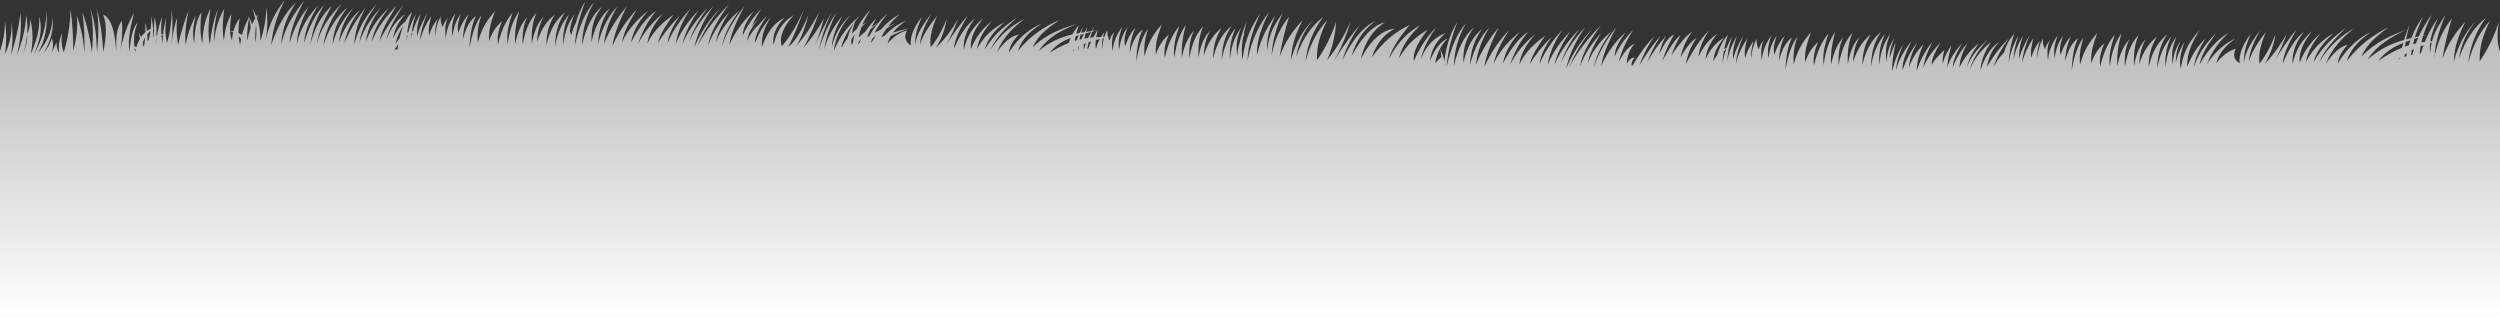 <?xml version="1.0" encoding="UTF-8"?> <!-- Generator: Adobe Illustrator 25.4.1, SVG Export Plug-In . SVG Version: 6.00 Build 0) --> <svg xmlns="http://www.w3.org/2000/svg" xmlns:xlink="http://www.w3.org/1999/xlink" x="0px" y="0px" viewBox="0 0 5536.499 702.57" xml:space="preserve"><rect x="0" y="0" width="5536.499" height="702.57" fill="#333333" stroke="none"/> <g id="Layer_1"> <linearGradient id="SVGID_1_" gradientUnits="userSpaceOnUse" x1="2768.249" y1="702.57" x2="2768.249" y2="0"> <stop offset="0" style="stop-color:#FFFFFF"></stop> <stop offset="1" style="stop-color:#B2B2B2"></stop> </linearGradient> <path fill="url(#SVGID_1_)" d="M5533.843,48.8c-9.49,29.83-23.28,58.89-42.32,86.97 c-1.35-33.57,9.01-62.46,22.98-89.94c-20.5,22.21-37.49,51.79-48.38,94.07 c4.44-40.87,19.06-73.19,39.51-100.67 c-23.38,18.09-44.19,45.31-60.07,90.06 c5.52-35.35,19.85-61.45,38.3-83.21 c-22.79,22.53-39.51,52.44-49.6,90.48 c0.62-31.78,11.15-60.88,25.83-88.81 c-20.19,22.02-38.78,47.06-51.23,83.23 c5.07-32.49,12.64-61.66,20.98-89.88c-15.49,19.95-28.89,43.5-36.61,77.01 c-0.45-0.03-0.9-0.09-1.35-0.12c0.9-9.05,2.39-17.88,4.33-26.6 c1.64-0.4,3.27-0.82,4.91-1.22c-1.58,0.09-3.13,0.2-4.68,0.31 c4.53-19.83,11.43-38.77,19.26-57.39 c-11.66,17.69-23.63,35.09-29.76,58.13c-1.24,0.11-2.51,0.23-3.75,0.34 c2.73-18.25,9.88-34.81,17.01-51.4c-10.56,14.95-20.67,31.25-29.26,52.73 c-2.54,0.34-5.12,0.71-7.72,1.11c1.07-4.76,2.34-9.4,3.75-14.02 c2.56-0.84,5.12-1.72,7.69-2.6c-2.48,0.51-4.9,0.99-7.35,1.47 c5.01-16.02,11.82-31.19,18.75-46.33 c-10.39,14.32-20.16,29.86-28.47,48.31c-2.84,0.57-5.66,1.17-8.5,1.79 c5.01-16.36,11.43-31.87,18.44-46.98 c-9.83,14.54-19.23,29.88-26.61,48.82 c-3.8,0.87-7.61,1.81-11.41,2.83c2-10.98,4.76-22.05,7.78-33.17 c-4.62,11.49-8.79,22.95-12.2,34.38c-26.95,7.65-53.87,19.5-80.8,43.45 c21.77-33.74,53.29-49.87,84.72-66.06 c-33.21,13.39-66.44,26.15-98.24,59.18 C5243.353,94.22,5266.923,78,5289.373,60.15 c-31.74,16.44-62.979,37.21-92.18,75.28 c9.69-30.99,31.2-48.03,53.09-64.61 c-26.53,13.61-51.57,33.82-73.11,69.73 c1.71-16.02,11.09-29.15,21.88-41.69 c-17.43,4.64-33.46,19.87-48.41,42.91 c13.18-34.11,36.08-57.91,61.93-78.62 c-26.62,15.45-52.78,35.29-76.83,75.05 c14.28-31.78,36.98-54.14,59.59-76.61 c-25.49,19.05-50.75,38.97-72.18,76.72 c7.55-27.79,25.43-46.86,44.72-64.69 c-23.12,13.58-44.69,31.75-61.479,64.07c4.28-25.47,18.2-45.34,33.07-64.67 c-18.62,16.87-35.54,36.51-46.56,65.72c-2.28-30,13.21-49.5,26.98-69.99 c-18.13,17.4-35.17,36.82-42.83,73.53 c-1.61-31.16,10.98-52.25,25.18-72.26 c-17.27,14.3-33.01,36.57-46.58,70.42 c0.08-17.44,12.7-44.46,30.27-75.29 c-15.019,17.393-31.562,41.778-48.904,69.698 c11.332-18.756,19.5-39.448,27.474-60.298 c-13.55,23.8-29.15,46.44-48.86,66.76 c13.37-22.1,20.25-43.95,23.71-65.63 c-9.92,26.07-21.77,47.64-35.37,65.24c-3.5-23.09,4.39-46.67,13.96-70.36 c-15.34,20.83-30.5,41.75-37.7,66.28c0.98-22.98,12.75-46.41,24.67-69.87 c-16.93,23.66-33.32,47.4-35.38,71.77c-1.43-21,5.95-42.37,14.9-63.82 c-15.57,21.54-26.73,43.19-24.67,65.21 c-12.78-7.84-15.18-18.74-8.39-32.41 c-17.8,5.55-31.68,17.24-43.29,32.41 c7.04-25.76,24.11-40.65,41.91-54.77 c-21.86,11.1-43.09,26.58-62.41,56.63 c12.11-31.58,29.43-51.84,47.96-69.56 c-23.88,14.38-45.73,36.87-64.72,70.78 c6.09-26.69,21.6-48.37,37.26-70.02 c-19.12,18.71-37.2,39.99-49.82,75.26 c3.3-20.86,12.87-42.06,26.08-63.4 c-15.74,15.43-29.77,35.01-40.53,62.66 c-0.98-33.65,13.61-57.05,27.01-81.25 C4853.043,88,4835.193,109.33,4829.843,152.55c-5.05-19.75,1.01-39.99,7.91-60.25 c-8.53,15.28-16.78,30.62-19.01,47.18 c-0.84-17.24,3.49-33.15,10.08-48.46 c-8.95,13.22-16.08,28.76-17.04,52.36 c-4.61-31.27,2.48-46.02,8.23-62.69 c-10.51,15.88-20.67,32.66-24.39,68.44 C4793.653,120,4800.103,99.94,4807.953,81.46 c-13.26,16.1-24.78,36.79-30.86,71.49 c1.15-39.97,11.24-59.55,22.33-76.84c-16.9,14.46-32.39,33.25-41.14,73.02 c0.02-32.55,8.61-51.14,18.53-67.67 c-15.16,11.63-29.04,28.53-39.4,60.79 c1.26-27.09,7.35-43.22,14.98-55.81 c-11.15,10.87-20.84,27.54-26.45,60.03 c-1.52-33.17,3.38-53.55,10.59-69.2 c-12.92,13.47-24.36,32.72-30.86,71.09 c-1.27-29.83,3.1-49.27,11.15-61.92 c-12.17,11.71-21.94,30.48-27.91,60.39 c-1.44-28.18,3.24-51.14,9.13-73.01 c-12.06,18.05-22.03,39.82-25.32,73.41 c-3.94-24.96,3.29-47.66,10.61-70.36 c-12.41,15.2-23.99,34.59-32.35,70.73 c-2.54-22.61,3.35-37.56,9.4-52.36 c-9.99,9.74-19.99,18.76-29.09,44.72 c-1.66-29.18,6.73-46.96,13.24-66.91c-13.86,17.1-28.02,32.29-38.25,70.73 c-1.97-26.95,2.51-44.55,7.97-60.8 c-12.11,15.71-20.81,39.71-26.05,72.23h-0.11 c0.93-31.1,5.86-54.37,14.39-70.7 c-12.19,8.38-22.33,24.03-29.12,51.62 c1.01-24.14,6.03-41.8,13.24-55.81c-7.75,7.96-15.47,18.57-23.21,41.3 c-3.69-16.81,1.35-29.35,5.27-42.45 c-7.66,11.6-15.02,24.31-18.53,50.09 c-3.13-20.46,1.52-35.86,6.78-50.86 c-10.33,14.35-19.23,30.54-21.46,55.44c-2.5-21.11-0.87-36.85,5.89-45.87 c-5.83,6.34-11.29,12.87-12.05,21.39 c-4.96-8.01-5.36-16.05-5.3-24.08 c-7.24,14.55-11.4,29.06-10.9,43.58 c-2.76-12.87,0.54-25.72,4.42-38.6 c-8.7,11.23-15.54,23.55-18.81,37.84 c-2.59-14.52,0.93-29.04,4.42-43.59 c-10.67,16.19-19.85,33.74-24.98,55.08 c1.44-20.77,8.39-41.58,17.04-62.32c-9.86,17.18-19.26,34.47-23.23,52.75 c-1.52-17.2,2.56-34.41,8.25-51.62C4469.213,97.25,4461.443,116.13,4459.023,135 c0.42-18.62,4.25-37.24,10.87-55.83c-12.2,20.37-18.59,40.78-21.43,61.18 c0.2-5.38,0.59-10.78,1.18-16.21c0.14-0.2,0.26-0.4,0.4-0.6 c-0.14,0.12-0.26,0.23-0.37,0.34c1.75-16.02,5.27-32.29,11.12-48.9 c-10.98,11.88-18.25,26.29-23.34,42.19c-8.65,7.87-15.75,18.77-22.48,30.43 c7.35-22.64,20-43.02,34.02-62.8c-16.61,16.41-32.95,35.86-48.6,63.51 c4.81-28.62,15.46-43.05,27.06-55.14 c-15.04,9.54-29.43,25.45-41.65,62.47 c1.15-21.03,9.97-42.12,23.96-63.17 c-23.31,18.93-39.34,39.9-48.1,63.39h-0.03 c7.89-27.45,22.84-49.1,40.84-68.26 c-19.32,16.53-36.75,34.98-46.55,61.05c4.39-19.51,14.78-36.74,26.75-53.38 c-19.74,16.5-34.64,34.61-43.4,54.79c1.07-20.21,8.23-37.67,17.69-54.08 c-13.35,14.63-24.39,31.98-32.3,53.03 c0.64-18.03,10.61-36.05,21.2-54.08 c-14.73,17.29-28.44,34.87-33.31,55.13c0.5-16.53,4.19-33.06,9.34-49.56 c-9.17,12.8-16.41,26.15-19.09,40.84 c-2.08-10.24,0.56-20.49,3.47-30.7 c-11.24,9.82-21.27,20.54-28.82,33.14 c1.3-18.2,11.16-33.91,20.14-49.9 c-15.57,16.39-29.54,34.13-38.52,56.18 c3.46-21.62,11.6-40.13,20.81-57.93 c-16.45,20.37-27.97,41.63-34.73,63.76h-0.33 c0.36-20.41,6.53-39.54,14.92-58.19 c-13.15,14.04-24.73,30.17-32.3,51.65 c1.38-20.04,8.98-37.92,18.78-55.13c-13.91,16.98-24.61,37.67-33,61.05 c-0.59-21.62,10.11-43.25,20.13-64.87c-14.42,19.67-28.16,39.85-34.69,65.46 h-0.03c1.69-19.53,8.14-39,16.33-58.5c-12.19,19.9-20.08,39.4-23.6,58.5 h-0.95c-0.6-16.1,2.42-37.16,7.88-61.64 c-5.75,11.66-10.22,23.35-13.52,34.98c0-15.65,4.14-30.31,10.2-44.52 c-8.93,13.39-16.08,29.13-17.04,52.76 c-4.59-31.22,2.48-46.11,8.22-62.89c-10.5,16.11-20.67,33.11-24.39,68.97 c-1.94-29.06,4.48-49.27,12.34-67.95 c-13.27,16.42-24.78,37.36-30.87,72.2 c1.16-39.99,11.24-59.83,22.36-77.35 c-16.89,14.83-32.41,33.99-41.17,73.95 c0.03-32.57,8.62-51.37,18.53-68.09 c-15.15,11.97-29.03,29.18-39.4,61.67 c1.27-27.12,7.35-43.42,15.01-56.18 c-11.18,11.15-20.87,28.05-26.47,60.65 c-1.49-33.14,3.38-53.63,10.59-69.45c-12.93,13.75-24.36,33.25-30.87,71.8 c-1.26-29.8,3.1-49.33,11.18-62.18c-12.19,12-21.96,30.96-27.93,61.02 c-1.44-28.16,3.23-51.23,9.12-73.22 c-12.05,18.31-22.02,40.3-25.29,73.95c-4-24.85,3.27-47.71,10.59-70.55 c-12.42,15.45-24,35.09-32.36,71.43c-2.54-22.59,3.35-37.64,9.41-52.58 c-9.97,9.96-20,19.21-29.1,45.39c-1.63-29.18,6.74-47.12,13.24-67.21 c-13.86,17.4-28.02,32.91-38.22,71.57 c-1.99-26.92,2.51-44.6,7.95-60.96 c-12.2,16.1-20.93,40.58-26.2,73.61 c0.88-31.55,5.83-55.19,14.42-71.83 c-12.19,8.63-22.33,24.51-29.12,52.27 c1.05-24.16,6.03-41.94,13.24-56.12 c-7.74,8.15-15.46,18.94-23.21,41.83c-3.68-16.75,1.38-29.4,5.27-42.56 c-7.66,11.77-15.01,24.65-18.5,50.49c-3.13-20.41,1.49-35.89,6.76-51 c-10.31,14.57-19.24,30.96-21.46,55.89 c-2.51-21.05-0.88-36.82,5.88-45.99 c-5.83,6.48-11.26,13.11-12.05,21.68 c-4.96-7.92-5.35-15.93-5.29-23.97 c-7.24,14.69-11.41,29.32-10.88,43.84 c-2.78-12.82,0.51-25.76,4.4-38.72 c-8.7,11.44-15.52,23.89-18.81,38.27 c-2.57-14.49,0.92-29.1,4.42-43.7 c-10.68,16.41-19.86,34.16-24.98,55.61 c1.43-20.77,8.42-41.74,17.03-62.69 c-9.82,17.41-19.26,34.9-23.2,53.3 c-1.52-17.18,2.56-34.48,8.22-51.83c-10.98,19.11-18.75,38.16-21.17,57.06 c0.42-18.62,4.27-37.33,10.89-56.04 c-4.93,8.3-8.9,16.62-12.08,24.88c-1.91,0.96-3.77,1.95-5.6,3.06 c2-10.5,4.76-21.17,8.56-31.96c-11.49,12.71-18.93,28.11-24.05,45 c-3.3,3.97-6.28,8.58-8.85,14.07 c2.12-22.81,12.73-37.95,24.11-52.41 c-16.05,9.37-30.36,23.91-41.34,48.14 c2.62-23.86,13.52-40.98,26.16-56.69 c-14.47,10.05-28.7,23.01-41.65,51.4c1.74-20.72,11.29-39.85,23.07-58.5 c-17.55,16.83-34.48,42.56-51.01,73.95 c4.76-24.03,13.1-42.94,24.11-57.94 C3747.183,90,3735.583,102.46,3721.363,127.36c6.16-25.72,15.43-43.47,26.27-57.25 C3733.443,79.14,3717.783,98.75,3701.562,122.38 c7.57-21.51,14.73-33.37,20.22-44.94 c-9.07,6.82-21.77,23.63-40.61,57.51 c9.12-26.92,17.71-44.01,26.13-58.33 c-12.84,5.74-19.46,17.4-33.48,43.64 c4.17-13.84,6.17-23.8,15.88-40.81 c-14.45,15.9-28.44,34.21-41.37,57.51 c8.06-21.51,18.14-40.14,29.35-57.12 c-13.52,13.59-29.38,35.69-47.18,64.87 c8.88-24.23,19.89-45.23,32.61-63.45 c-16.52,15.85-32.58,38.6-48.4,64.83l0.05,0.03l-0.06-0.02 c0,0,0-0.01,0.01-0.01l-1.64-0.98c0.37-9.14,3.41-14.18,7.66-17.38 c-7.09-0.79-13.04,4.27-18.19,13.13c0.51-16.92,6.98-31.33,17.09-44.21 c-13.68,6.51-25.06,21.2-34.89,41.3 c6.19-25.79,17.97-49.36,31.99-72.06c-14.44,15.74-28.75,32.15-41.09,59.46 c0.54-20.43,12.76-37.1,24.36-53.94c-20.1,18.37-39,40.56-54.15,74.86 c4.65-29.75,19.34-58.16,33.79-86.6c-19.83,25.98-38.35,53.63-50.16,89.91 c6.85-33,22.62-56.92,38.9-80.29c-19.21,18.25-38.73,35.35-52.36,71.63 c5.27-27.4,17.83-47.27,29.83-67.73 c-17.21,18.82-33.8,39.79-46.92,73.93 c6.7-35.1,26.78-63.2,46.55-91.45 c-24.92,25.93-49.34,53.44-70.15,92.78 c13.26-32.86,31.26-59.29,50.52-84.06 c-21.49,22.92-41.59,49.36-57.25,87.06h-0.09 c7.49-33.85,23.04-63.54,42.08-91.39 c-20.39,21.99-39.37,46.58-53.82,79.61 c9.12-28.33,24.47-52.07,40.72-75.14 c-21.71,22.76-41.93,47.38-55.62,80.32 c6.48-27.59,20.17-51.85,35.63-75.25c-19.13,19.87-37.04,42.25-50.19,74.21 c4.51-29.86,17.71-54.32,32.36-77.86 c-19.69,21.99-37.71,45.96-50.52,76.02 c2.73-20.27,13.68-40.39,27.26-60.43 c-18.53,17.89-34.98,37.93-48.73,60.71c5.5-21.79,19.97-42.31,34.19-62.86 c-21.85,15.68-42.69,33.43-57.45,63.48 c3.81-26.26,18.42-47.26,35.26-67.21 c-21.2,17.77-41.06,38.54-56.32,69.33 c12.95-36.85,26.72-57.59,40.69-74.43 c-17.01,11.58-35.03,30.4-55.96,70.47 c6.23-31.27,21.66-51.08,37.43-70.47 c-21.54,18.09-42.38,37.87-57.79,70.41 c6.87-29.83,20.39-51.76,33.8-73.83 c-19.41,20.6-38.08,44.94-54.53,81.45c5.24-32.24,18.37-60.28,32-88.13 c-18.73,23.63-37.01,48.17-50.55,83.35 c3.82-34.22,15.68-59.35,29.45-82.31 c-16.67,16.96-31.71,40.79-42.52,82.42 c1.29-33.68,11.69-58.73,26.53-79.47 C3264.983,78.71,3249.863,99,3240.823,139.22 c-1.58-36.88,9.26-60.34,24.36-79.13 c-20.73,16.61-36.16,44.91-45.46,86.74 c0.96-36.02,10.65-67.52,26.93-95.54 c-17.8,20.29-32.81,50.09-42.89,96.67 c2.14-33.11,10.9-66.02,23.63-98.88 c-12.68,20.01-23.75,45.06-29.04,88.19c0.11,3.51-0.26,7.05-1.13,10.53 c0.31-3.63,0.71-7.14,1.13-10.53c-0.31-9.65-4.06-19.39-9.38-29.18 c4.87-9.11,10.73-16.67,17.04-23.46 c-14.59,7.58-28.16,21.79-39.51,51.02 c3.8-30.7,18.44-47.54,34.69-62.37c-20.7,7.95-40.04,22.55-55.25,57.93 c8.34-29.46,20.84-51.34,34.67-70.92 c-17.91,18.53-34.95,41.2-49.6,74.97 c-2.53-23.89,13.8-46.61,30.25-69.28c-21.63,13.58-43.23,28.16-63.7,64.01 c9.99-36.08,28.69-54.67,47.17-73.75c-23.58,13.36-46.89,32.35-69.34,74.55 c8.76-28.08,27.18-51.88,46.36-75.37 c-28.9,13.53-57.12,34.41-83.87,71.74 c12.42-36.11,30.69-52.81,50.8-63.62 c-25.01,2.83-49.98,19.7-74.99,66.85 c9.01-38.69,27.62-64.72,53.62-81.03 c-21.97,5.47-45.71,23.32-74.18,74.55 c11.74-39.99,31.51-61.16,53.2-77.8 c-23.66,11.49-47.94,34.72-73.79,87.51 c10.14-31.79,24.22-57.65,40.72-79.81 c-15.54,16.52-34.81,42.39-58.86,80.23c16.45-28.75,28.34-57.54,36.28-86.32 c-13.29,31.3-30.87,59.55-51.6,85.5c13.46-32.12,18.22-59.46,19.77-85.07 c-9.49,29.51-23.29,58.07-42.35,85.47 c-1.33-33.57,9.04-62.13,22.98-89.12 c-20.48,21.53-37.48,50.46-48.39,92.4 c4.45-40.73,19.07-72.54,39.52-99.31c-23.38,17.29-44.19,43.75-60.05,87.93 c5.52-35.12,19.83-60.7,38.28-81.84 c-22.79,21.73-39.51,51.05-49.6,88.75 c0.62-31.78,11.15-60.48,25.83-87.93 c-20.2,21.33-38.75,45.7-51.2,81.42c5.04-32.29,12.62-61.19,20.95-89.12 c-17.01,21.34-31.51,47.06-38.72,85.89 c1.66-34.1,11.94-64.72,24.61-94.41 c-15.97,23.66-32.53,46.75-33.88,85.1 c-3.86-30.23,6.82-54.37,17.35-78.59 c-15.74,21.79-30.61,46.61-40.72,87.48 c-0.42-36.51,12.89-66.14,26.61-95.6 c-20.33,27.25-38.22,59.32-47.57,108.59c1.78-40.67,14-74.35,29.01-106.16 c-17.94,25.95-34.47,54.59-39.9,103.33 c-2.6-16.27-1.55-32.86,1.29-49.64c1.27-3.65,2.67-7.25,4.23-10.84 c-1.08,1.58-2.12,3.2-3.13,4.84c1.94-10.02,4.5-20.15,7.27-30.26 c-6.85,16.87-12.76,33.71-16.62,50.49 c-2.51,7.9-4.17,16.81-4.56,27.31c-4.62-31.3,2.47-46.04,8.19-62.71 C2737.803,77.5,2727.613,94.31,2723.893,130.08 c-1.94-29.12,4.48-49.19,12.34-67.7 c-13.24,16.1-24.76,36.79-30.84,71.52 c1.13-39.96,11.21-59.57,22.33-76.87 c-16.89,14.46-32.38,33.26-41.14,73.05c0-32.58,8.61-51.17,18.5-67.7 c-15.12,11.63-29.01,28.56-39.37,60.79 c1.27-27.08,7.32-43.21,14.98-55.81 c-11.18,10.87-20.84,27.54-26.44,60.03 c-1.52-33.17,3.38-53.52,10.56-69.2 c-12.93,13.47-24.33,32.72-30.87,71.1 c-1.24-29.81,3.13-49.25,11.18-61.93 c-12.19,11.72-21.97,30.51-27.93,60.4 c-1.41-28.19,3.23-51.14,9.12-73.02 c-12.05,18.06-22.02,39.82-25.29,73.41 c-3.97-24.93,3.27-47.65,10.59-70.35 c-12.39,15.22-23.97,34.61-32.33,70.72 c-2.56-22.61,3.35-37.55,9.38-52.36c-9.97,9.77-20,18.77-29.1,44.72 C2557.933,91.7,2566.323,73.93,2572.803,54 c-13.83,17.07-28.02,32.27-38.22,70.7c-2-26.94,2.51-44.54,7.95-60.79 c-12,15.62-20.67,39.4-25.94,71.57h-0.2 c0.99-30.79,5.91-53.82,14.36-70.04 c-12.16,8.38-22.33,24.03-29.09,51.62c1.02-24.14,6-41.8,13.24-55.81 c-7.75,7.95-15.46,18.56-23.24,41.29c-3.66-16.81,1.38-29.35,5.3-42.45 c-7.69,11.6-15.04,24.34-18.53,50.09 c-3.13-20.46,1.52-35.85,6.79-50.85c-9.92,13.75-18.48,29.15-21.16,52.27 c-0.22-0.06-0.45-0.11-0.7-0.17c-1.94-19.42-0.14-33.96,6.25-42.54 c-5.83,6.34-11.26,12.85-12.05,21.4c-1.58-2.55-2.7-5.13-3.49-7.7 c1.43-0.26,2.84-0.54,4.25-0.79c-1.49,0-3.01,0-4.51-0.03 c-1.43-5.18-1.57-10.36-1.54-15.54c-2.57,5.18-4.77,10.36-6.48,15.54 c-0.99,0-1.97,0.03-2.93,0.03c0.84-3.54,1.86-7.05,2.96-10.62 c-2.68,3.46-5.19,7.02-7.47,10.7c-3.52,0.09-7.07,0.2-10.64,0.43 c0.98-5.64,2.36-11.24,3.71-16.87c-0.39,0.59-0.75,1.13-1.12,1.72 c-3.66,0.49-7.32,0.97-10.99,1.42c1.3-3.45,2.71-6.93,4.17-10.39 c-2.05,3.54-4.05,7.08-6,10.64c-4.14,0.54-8.28,1.11-12.44,1.7 c1.07-3.7,2.22-7.44,3.43-11.2c-2.25,3.9-4.39,7.78-6.36,11.65 c-2.59,0.4-5.21,0.83-7.83,1.28c1.15-4.05,2.48-8.1,3.91-12.17 c-2.5,4.24-4.78,8.46-6.84,12.65c-2.62,0.48-5.24,0.99-7.86,1.53 c1.55-6.09,3.41-12.2,5.58-18.37c-5.63,6.11-10.31,12.96-14.22,20.26 c-24.79,5.95-49.57,15.99-74.35,36.32 c21.79-32.24,53.31-46.14,84.74-60.12 c-33.21,11.07-66.44,21.48-98.23,52.28 c13.54-29.89,37.14-44.44,59.59-60.74 c-31.74,14.21-62.97,32.77-92.18,68.8 c9.69-30.31,31.18-45.85,53.06-60.87 c-26.53,11.74-51.54,30.19-73.08,64.58 c1.72-15.91,11.1-28.36,21.88-40.13 c-17.43,3.42-33.46,17.49-48.41,39.48 c13.18-33.17,36.08-55.36,61.9-74.27 c-26.61,13.59-52.77,31.59-76.8,69.68 c14.28-30.79,36.98-51.56,59.59-72.42c-25.48,17.23-50.75,35.38-72.18,71.63 c7.55-27.28,25.41-45.08,44.7-61.56 c-23.1,11.98-44.67,28.62-61.45,59.75 c4.28-25.16,18.19-44.06,33.06-62.35 c-18.64,15.57-35.54,34.02-46.55,62.46 c-2.29-30.2,13.2-48.59,26.98-68.09 c-18.17,16.1-35.18,34.36-42.84,70.5 c-1.63-31.28,10.98-51.48,25.18-70.47 c-17.27,13.07-33.04,34.21-46.58,67.13 c0.08-17.46,12.7-43.59,30.27-73.19 c-14.988,16.335-31.512,39.46-48.8,66.096 c11.274-17.898,19.401-37.972,27.37-58.196 c-13.55,22.87-29.15,44.4-48.89,63.34 c13.38-21.17,20.28-42.54,23.74-63.97 c-9.91,25.36-21.77,46.11-35.37,62.75c-3.49-23.32,4.39-46.36,13.97-69.37 c-15.38,19.73-30.5,39.6-37.71,63.62c0.98-22.89,12.73-45.5,24.67-68.15 c-16.93,22.5-33.32,45.09-35.37,69.29c-1.44-21.09,5.94-41.95,14.89-62.78 c-15.6,20.44-26.72,41.32-24.69,63.46 c-12.76-8.69-15.18-19.79-8.4-32.95 c-17.01,4.08-30.44,14.07-41.73,27.46c-0.37,0.02-0.68,0.08-1.05,0.14 c1.75-5.75,4-10.84,6.68-15.49c13.35-6.56,27.32-11.77,41.14-17.26 c-12.02,2.8-24.05,5.8-36.13,9.74 c8.2-10.98,18.81-19.19,29.74-27.09c-16.53,7.25-32.75,17.04-48.02,33.8 c-2.5,1.04-5.04,2.15-7.54,3.31c3.66-7.14,7.63-13.56,11.85-19.45 c6.11-3.68,12.28-7.16,18.42-10.72c-5.04,2.09-10.08,4.16-15.12,6.28 c8.05-10.39,16.87-19.08,25.96-27.14 c-14.98,7.98-29.12,19.13-42.27,34.39c-4.48,2.12-8.92,4.35-13.35,6.79 c7.52-15.2,17.8-28.78,28.14-42.34 c-14.53,13.19-28.45,27.93-39.85,49.33c-1.75,1.13-3.5,2.29-5.24,3.51 c2-6,4.48-12,7.35-18c5.91-5.41,12.02-10.53,18.28-15.48 c-5.18,3.11-10.37,6.45-15.55,10.07c3.35-6.42,7.13-12.85,11.27-19.27 c-9.04,8.26-17.52,17.91-25.15,29.77 c-4.82,3.91-9.63,8.12-14.45,12.74c1.13-8.27,3.21-15.85,5.91-23.01 c4.26-4.08,8.76-7.98,13.38-11.8c-4,2.34-7.86,4.78-11.6,7.33 c5.15-12.26,11.91-23.3,18.42-34.56 c-11.13,12.71-22.28,25.3-30.36,43.41 c-3.92,3.17-7.66,6.54-11.21,10.08c1.58-9.11,4.45-18.23,7.57-27.34 c3.41-4.19,6.96-8.29,10.59-12.31c-24.75,20.09-45.09,45.14-58.04,78.56 c3.49-29.77,16.53-55.92,36.41-79.44 c-17.63,16.22-32.8,36.96-40.83,70.81 C1843.193,78.48,1854.403,57.06,1865.273,35.5 c-17.09,20.77-32.02,43.95-40.27,74.37 c4.81-30.17,14.81-57.25,27.51-82.72c-17.8,25.89-30.64,54.25-39.09,84.82 c5.1-27,14.34-55.64,29.63-86.61c-13.74,23.52-26.64,49.05-38.81,76.47 c8.62-20.32,14.71-40.66,20.76-60.99 c-13.44,23.72-28.61,45.68-45.93,65.46 c14.73-25.55,25.43-52.52,35.26-79.72 c-14.82,27.62-31.1,53.4-50.64,74.69 c12.87-20.58,20.56-44.41,26.95-69.06 c-13.52,33.09-28.39,58.02-45.03,72.31 c13.74-27.56,24.33-55.13,34.67-82.72 c-13.69,29.74-28.76,57.9-48.86,80.35 c-6.82-21.6,5.09-44.78,26.64-68.75 c-17.72,11.49-34.98,24.57-45.01,66.08 c-3.6-25.35,8.96-43.64,24.28-60.73 c-17.63,10.05-34.92,23.66-49.37,63.28l-0.79-0.48 c-0.2-7.08,0.28-13.44,1.27-19.24c0.42-0.4,0.9-0.8,1.41-1.16 c-0.43-0.06-0.82-0.09-1.21-0.09c3.18-17.41,10.87-29.91,17.91-43.19 c-11.66,14.44-23.35,28.79-31.94,51.88c-1.01,1.36-2,2.89-2.96,4.53 c0.06-1.79,0.17-3.48,0.34-5.21c4.87-22.36,16.14-38.26,26.84-54.76 c-6.84,6.93-13.52,14.09-19.8,22.02c-9.49,7.81-17.77,19.86-25.2,35 c1.66-6.85,3.69-13.52,6.08-20.12c5.43-10.92,12.7-20.32,20.25-29.46 c-5.16,5.07-10.25,10.25-14.93,16.19c5.8-13.3,12.87-26.1,20.62-38.63 c-14.45,15.71-28.76,32.15-41.09,59.43 c0.53-20.4,12.76-37.08,24.36-53.94 c-20.11,18.36-39.03,40.58-54.19,74.88 c4.68-29.74,19.38-58.19,33.83-86.63c-19.8,25.93-38.25,53.46-50.05,89.52 h-0.05c6.92-32.8,22.61-56.6,38.81-79.87 c-19.18,18.26-38.7,35.35-52.33,71.61 c5.24-27.37,17.83-47.24,29.79-67.7 c-17.18,18.79-33.76,39.79-46.89,73.92 c6.71-35.12,26.79-63.19,46.53-91.47 c-24.9,25.93-49.32,53.46-70.13,92.8c13.24-32.86,31.26-59.29,50.5-84.08 c-21.26,22.7-41.2,48.85-56.78,85.98h-0.31 c7.61-33.4,23.01-62.75,41.85-90.28c-20.39,21.99-39.37,46.58-53.82,79.61 c9.13-28.36,24.48-52.08,40.73-75.17 c-21.72,22.75-41.94,47.41-55.62,80.35 c6.47-27.62,20.16-51.85,35.62-75.26 c-19.12,19.87-37.03,42.26-50.18,74.21c4.5-29.86,17.71-54.31,32.35-77.89 c-19.68,22.02-37.71,46-50.52,76.05c2.73-20.29,13.69-40.41,27.26-60.45 c-18.53,17.89-34.97,37.92-48.72,60.73 c5.49-21.82,19.97-42.31,34.19-62.85 c-21.85,15.68-42.7,33.42-57.45,63.48c3.8-26.27,18.42-47.3,35.26-67.25 c-21.21,17.78-41.06,38.58-56.33,69.34 c12.96-36.82,26.73-57.56,40.7-74.4 c-17.01,11.57-35.04,30.39-55.99,70.47 c6.25-31.3,21.69-51.09,37.46-70.47 c-21.58,18.05-42.39,37.86-57.82,70.38 c6.9-29.8,20.42-51.73,33.82-73.81C1391.243,41.13,1372.573,65.5,1356.093,102 c5.24-32.23,18.39-60.31,32.02-88.13c-18.73,23.61-37,48.14-50.55,83.35 c3.8-34.22,15.66-59.35,29.46-82.33 c-16.67,16.95-31.71,40.78-42.56,82.42 c1.33-33.66,11.72-58.7,26.56-79.48 c-16.92,14.3-32.05,34.56-41.09,74.81 c-1.55-36.91,9.271-60.34,24.36-79.14 c-20.7,16.59-36.1,44.81-45.4,86.47 c-0.02,0.02-0.02,0.02-0.05,0.02c0.98-35.91,10.7-67.33,26.92-95.29 c-17.8,20.27-32.81,50.1-42.89,96.65 c2.11-33.08,10.9-66.03,23.63-98.85 c-8.2,12.93-15.74,27.99-21.46,48.68c-4.25,7.72-7.69,16.47-9.72,27.08 c-0.81-2.78-1.88-5.55-3.09-8.38c0.9-15.85,5.54-26.52,9.54-38.06 c-10.5,15.87-20.67,32.66-24.39,68.43c-1.94-29.12,4.48-49.19,12.34-67.67 c-13.26,16.1-24.78,36.76-30.87,71.49 c1.16-39.96,11.24-59.57,22.34-76.84 c-16.9,14.43-32.36,33.26-41.12,73.02c0-32.58,8.59-51.17,18.5-67.67 c-15.15,11.6-29.03,28.53-39.4,60.79 c1.3-27.08,7.35-43.24,14.98-55.84 c-11.15,10.9-20.81,27.57-26.44,60.03 c-1.49-33.14,3.38-53.52,10.59-69.2 c-12.93,13.47-24.36,32.75-30.87,71.12 c-1.27-29.83,3.1-49.27,11.18-61.95 c-12.19,11.75-21.96,30.51-27.93,60.43c-1.44-28.22,3.24-51.17,9.12-73.02 c-12.05,18.03-22.02,39.79-25.29,73.39 c-3.97-24.94,3.27-47.64,10.59-70.34c-12.42,15.2-24,34.59-32.36,70.73 c-2.53-22.64,3.35-37.58,9.41-52.39c-9.97,9.77-20,18.8-29.09,44.75 c-1.67-29.21,6.73-46.98,13.23-66.91 c-13.86,17.07-28.02,32.3-38.24,70.73 c-1.98-26.97,2.53-44.55,7.97-60.79 c-12.2,15.82-20.93,40.1-26.2,73.02 c0.88-31.53,5.84-55.05,14.42-71.49 c-12.19,8.37-22.33,24.03-29.12,51.59 c1.02-24.14,6.03-41.8,13.24-55.81 c-7.74,7.98-15.46,18.59-23.2,41.29 c-3.69-16.81,1.35-29.35,5.29-42.42 c-7.69,11.57-15.04,24.31-18.53,50.09 c-3.16-20.49,1.49-35.88,6.76-50.86 c-10.34,14.35-19.24,30.54-21.46,55.45 c-2.51-21.15-0.88-36.85,5.88-45.91 c-5.83,6.37-11.29,12.88-12.05,21.43 c-4.96-8.04-5.35-16.05-5.3-24.09 c-7.23,14.52-11.4,29.04-10.89,43.58c-2.76-12.87,0.53-25.75,4.42-38.6 c-8.7,11.24-15.52,23.55-18.81,37.84 c-2.59-14.55,0.92-29.07,4.42-43.58 c-10.68,16.19-19.86,33.7-24.98,55.04 c1.43-20.77,8.42-41.54,17.03-62.32 c-9.85,17.21-19.26,34.47-23.2,52.79 c-1.52-17.24,2.53-34.42,8.22-51.63 c-7.74,13.28-13.88,26.55-17.68,39.82c-0.73,0.09-1.5,0.17-2.26,0.31 c1.69-13.13,4.99-26.26,9.64-39.36c-8.23,13.75-13.83,27.51-17.46,41.26 c-0.82,0.26-1.64,0.59-2.46,0.91c1.84-15.2,5.27-30.63,10.82-46.39 C906.483,32.66,901.553,40,897.492,47.95c-9.38,7.13-18.61,17.77-27.34,38.23 c4.47-27.42,16.05-40.75,27.06-55.16c-14.56,10.81-28.95,24.4-41.85,57.2 c6.9-27.93,23.15-52.84,38.53-78c-19.15,24.45-38.16,49.25-53.85,81.51 c8.9-37.27,25.74-56.07,37.91-79.47 c-19.38,22.16-39.23,41.35-55.68,82.13c7.07-35.04,23.54-55.5,39.12-77.38 c-18.62,18.68-37.35,36.97-51.46,76.36 c5.36-37.61,19.89-55.78,33.12-76.69 c-17.03,19.81-34.16,38.97-47.56,78.7c8.25-44.04,24.13-64.16,39.14-87.05 c-18.25,21.02-36.55,41.63-50.3,89.63C787.323,58.45,798.953,38.5,809.623,16.25 c-16.05,21.96-32.1,44.07-47.25,80.21c7.26-35.95,21.26-55.84,35.51-75.23 c-17.32,16.28-34.19,34.9-47.26,72.37c4.17-37.5,18.62-55.78,31.63-76.67 c-18.42,20.86-35.82,43.7-45.76,81.4 c1.66-36.51,16.78-60.46,33.71-82.76 c-22.25,18.96-41.63,44.61-54.19,86.1 c5.13-36.66,20.98-65.86,40.02-92.83 c-23.96,23.99-45.12,51.11-55.06,90.62c5.55-31.33,18.65-59.64,34-87 C713.423,32.5,696.753,60.32,687.123,99.34C692.353,64.14,702.893,34.5,718.413,10.28 c-19.69,20.04-34.19,49.44-45.15,85.33c2.25-32.04,15.94-58.45,31.63-83.94 c-20.65,22.01-38.75,47.66-47.88,85.98c1.55-28.11,12.05-55.79,26.47-83.27 c-17.99,21.57-32.89,47.66-42.13,81.99 c1.33-32.72,16.25-63.99,32.22-95.15c-23.43,29.95-43.62,61.16-50.58,97.5 c1.32-36.71,14.9-66.2,32.5-93.31c-20.19,18.14-38.86,47.35-55.06,94.24 C604.492,59.98,616.233,28.45,630.823,0 c-18.19,22.31-34.1,49.59-43.34,91.36 c5.01-24.79,6.08-50.29,2.39-76.58c-0.45,25.44-4.81,50.12-12.59,74.15 c-0.28,0.08-0.53,0.14-0.81,0.25c0.76-16.78-1.67-33-7.33-48.65 c0.51-2.86,1.05-5.71,1.66-8.6c-1.06,1.53-2.11,3.06-3.15,4.67 c-2.42-6.09-5.35-12.11-8.76-18.03c2.65,7.7,4.65,15.14,6.09,22.33 c-2.34,3.94-4.6,8.21-6.71,13.13c-1.66-5.43-3.77-10.81-6.42-16.24 c0.03-0.2,0.06-0.43,0.11-0.65c-0.08,0.14-0.14,0.28-0.22,0.39 c-0.42-0.82-0.85-1.67-1.3-2.51c0.31,1.1,0.62,2.23,0.88,3.31 c-6.28,11.88-11.63,24.7-15.41,39.11c-2.39-1.73-4.95-3.14-7.66-4.3 c-0.19-10.9,0.82-21.85,2.2-32.8 c-5.16,8.09-10.42,15.67-13.74,29.12c-2.37-0.57-4.76-1.08-7.16-1.62 c-0.45-12.76,1.72-25.58,2.96-38.37 c-6.11,14.09-12.7,22.72-16.76,60.93 c-4.62-28.02-1.69-49.58,0.9-71.46 c-9.88,18.2-18.98,38.91-23.01,75.48 c-0.16-31.27,3.86-52.93,8.68-72.82C475.363,37.25,469.193,59.89,464.693,98.69 c-5.75-28.53-1.72-54.17,1.18-80.15c-8.03,18.06-16.16,35.75-17.94,78.31 c-5.57-23.06-4.19-46.19-2.08-69.36 c-9.27,14.2-14.98,34.16-15.58,69.62 c-6.13-26.86-0.47-44.1,3.33-62.83 c-8.42,16.67-16.62,34.27-22.45,65.15c-2.56-28.33,1.58-52.7,6.59-76.5 c-8.48,21.68-16.45,46.27-23.32,76.72c-3.94-21.96-3.8-41.54-2.11-60.25 c-5.6,13.95-9.63,35.15-12.84,60.06 c3.1-26.35,3.29-52.64,0.9-78.88 c-0.23,24.76-3.12,49.58-10.48,74.49 C364.633,72.23,366.353,55.33,368.123,38.5c-2.99,11.37-5.6,23.29-7.01,37.21 c-1.24,0.17-2.45,0.34-3.69,0.54c-1.1-14.97,0.03-27.6,2.02-39.28 c-4.59,10.33-8.39,24.65-11.65,41.57c-0.48,0.14-0.96,0.31-1.44,0.46 c0.9-15.29-0.17-29.52-4.84-41.78c0.59,4.25,0.93,8.58-0.74,24.31 c1.81-7.5,1.81-4.19,0.14-0.03c0.14-0.05,0.31-0.11,0.48-0.17 c-0.22,0.17-0.42,0.32-0.62,0.49c1.3,6.02,0.54,12.82-0.56,19.72 c-0.34,0.17-0.68,0.34-0.99,0.51c0.31-5.86,0.26-12.11-0.22-18.93 c0.56-0.43,1.15-0.88,1.77-1.3c0.03-0.12,0.09-0.23,0.14-0.32 c-0.05,0-0.11,0.03-0.14,0.03c-0.62,0.14-1.26,0.34-1.86,0.51 c-0.64-8.2-1.94-17.23-3.99-27.2c0.47,9.68,0.02,19.39-1.13,29.13 c-2.93,1.27-5.75,2.8-8.37,4.61c-1.01-7.56-2.59-13.75-4.53-19.1 c0.9,6.85,1.3,14.06,1.18,21.65c-3.63,3-6.9,6.59-9.82,10.81 c-1.61-3.85-3.44-6.85-5.41-9.14c1.32,3.93,2.36,8.18,3.01,12.93 c-3.13,5.26-5.74,11.41-7.8,18.45c-1.46-0.79-2.96-1.3-4.42-1.5 c-1.94-18.28-0.23-35.8,7.46-52.16 c-8.7,6.85-15.18,26.27-18.45,64.31 c-4.42-29.16,3.47-58.31,10.26-87.43 c-11.69,22.36-22.82,46.56-30.19,83.29c3.29-20.86,5.35-42,3.07-64.27 C256.853,62.89,256.573,88.25,258.003,114.83 C253.983,79.81,251.023,43.5,228.323,32.01c9.52,22.67,6.45,52.22,0.51,83.32 c-2.31-32.06-5.27-64.13-14.84-96.17 c5.97,32.58,3.82,65.16,1.01,97.7 c-1.46-33.05-3.55-66.14-15.32-99.22c7.94,32.71,6.36,65.46,4.08,98.2 c-4.22-29.66-10.47-59.32-21.49-88.95 c4.59,29.83,5.44,59.63,4.59,89.46c-2.02-27.25-6.67-54.51-16.89-81.76 c2.79,26.06-0.9,52.13-7.66,78.17c-0.12-31.05-2-62.04-6.14-93.09 c-0.59,34.96-6.14,66.65-14.84,96.17 c-5.38-14.2-6.28-28.44-3.58-42.67 c-6.42,13.72-8.82,28.13-7.15,43.18 c-4.68-6.39-5.89-14.52-5.13-23.63l-10.73,23.63 c4.14-14.8,2.79-24.08,0-31.87c-3.01,11.72-9.49,22.56-17.91,32.89 c13.74-23.57,22.64-49.19,19.94-79.67 c-1.02,31.9-14.03,57.37-32.76,79.67 C99.733,90.43,106.073,58.7,102.943,22.25c0.39,33.79-9.18,66.11-27.63,97.22 c12.22-27.23,19.94-54.71,11.27-83.32 c2.48,28.81-6.79,56.4-18.42,83.8c4.96-26.04,5.72-52.11-1.52-78.14 c0.34,10.98-0.56,21.99-6.54,33c1.41,14.88-3.09,29.77-8.84,44.66 c4.73-14.89,7.8-29.78,8.84-44.66c1.19-14.27,0.51-28.5-2.19-42.8 c-0.68,30-8.84,60-20.45,90c7.49-30.56,10.99-61.64,7.66-93.59 c-3.29,31.39-10.9,62.74-20.95,94.1 c4.17-24.85,4.9-49.69,1.01-74.57 c1.72,24.56-3.43,48.31-13.82,71.52c2.87-23.75,3.37-47.95-0.51-73.05 C11.311,69.457,6.999,91.776,0,113.741v588.829h5536.499V113.741 C5536.499,113.741,5526.48,94.606,5533.843,48.8z M299.463,114.83 c-0.56-2.98-1.04-5.89-1.44-8.81c1.02,1.08,1.89,2.27,2.59,3.48 C300.193,111.23,299.803,112.98,299.463,114.83z M319.463,100.14 c-0.65,0.93-1.27,1.92-1.89,2.94c-0.45-2.91-0.93-5.66-1.47-8.21 c1.44-4.33,3.24-8.37,5.41-12.14 C321.063,88.34,320.383,94.16,319.463,100.14z M329.453,88.67 c-0.96,0.82-1.91,1.76-2.84,2.69c0.05-5.71-0.09-10.86-0.45-15.56 c2.17-2.78,4.53-5.38,7.12-7.84 C332.323,74.86,331.033,81.77,329.453,88.67z M343.903,101.18 c0.76-5.03,1.41-9.99,1.86-14.86c0.22-0.17,0.45-0.33,0.67-0.51 C345.563,90.8,344.693,95.92,343.903,101.18z M360.043,96.03 c-1.13-6.05-1.89-11.74-2.4-17.12c1.1-0.57,2.2-1.1,3.33-1.64 C360.403,83.13,360.093,89.35,360.043,96.03z M513.693,90.15 c-2.67-7.25-3.83-14.52-4.11-21.8c2.25,1.02,4.45,2.13,6.59,3.29 C515.013,76.87,514.173,82.93,513.693,90.15z M531.633,99.4 c-1.6-6.31-2.56-12.65-3.01-18.96c1.86,1.72,3.63,3.62,5.24,5.69 C532.983,90.43,532.222,94.84,531.633,99.4z M547.773,90.09 c-1.61-16.87,1.1-33.74,3.8-50.66c1.86,7.64,3.01,15.11,3.58,22.47 C552.363,69.68,549.883,78.85,547.773,90.09z M565.763,94.39 c-0.87-13.33-0.33-26.63,1.3-39.93 C568.553,68.55,567.903,81.74,565.763,94.39z M880.233,109.7 c-2.11,0-4.25,0-6.39,0.03c2.67-4.25,5.43-8.15,8.27-11.77 C881.413,101.83,880.793,105.74,880.233,109.7z M884.682,85.05 c-3.04,3.43-6.08,7.56-9.13,12.54c3.61-16.25,10-29.43,17.91-40.93 C889.783,65.55,886.963,75.09,884.682,85.05z M900.222,91.45 c0.14-3.99,0.4-8.01,0.76-12.06c0.54-0.39,1.05-0.76,1.58-1.1 C901.603,82.67,900.823,87.06,900.222,91.45z M910.783,86.1 c0.09-4.36,0.4-8.72,0.85-13.08c0.62-0.28,1.24-0.59,1.89-0.85 C912.313,76.81,911.383,81.46,910.783,86.1z M1864.933,104.27l-0.42-0.17 c0-0.01,0.01-0.01,0.01-0.02l-1.3-0.6 c5.97-20.81,16.3-38.13,28.67-53.83 c-6.51,11.4-12.4,22.95-15.04,35.4 c-4.62,5.83-8.76,12.13-12.33,19.03L1864.933,104.27z M1888.063,97.11 c-0.65,0.71-1.33,1.44-1.98,2.2c-0.64-3.76-0.9-7.47-0.9-11.17 c2.37-4.28,5.04-8.3,7.94-12.09 C1891.073,82.39,1889.353,89.35,1888.063,97.11z M1902.193,97.28 c-0.39,0.37-0.81,0.73-1.21,1.1c0-1.64,0-3.25,0.06-4.84 c2.14-2.77,4.31-5.49,6.59-8.12 C1905.713,89.18,1903.913,93.15,1902.193,97.28z M1930.303,93.65 c-0.51,0.35-1.04,0.68-1.58,0.99c0.82-3.02,1.72-5.97,2.73-8.83 c2.99-2.66,6-5.12,8.99-7.44C1936.973,83.13,1933.623,88.25,1930.303,93.65z M1944.803,97.47c0.14-0.36,0.28-0.76,0.45-1.15 c0.23-0.17,0.43-0.32,0.68-0.49 C1945.543,96.37,1945.173,96.91,1944.803,97.47z M2366.713,95.18 c-13.1,5.07-26.98,12.06-42,21.65c12.48-16.18,28.59-25.84,46.28-32.68 C2369.413,87.71,2368.003,91.39,2366.713,95.18z M2404.113,74.01 c4.08-1.04,8.19-2.09,12.25-3.14c-2.37,4.36-4.59,8.75-6.65,13.16 c-2.67,0.34-5.35,0.79-8.08,1.28 C2402.303,81.54,2403.153,77.78,2404.113,74.01z M2377.943,113.83 c-0.28,0.06-0.56,0.15-0.78,0.23c0.08-1.3,0.16-2.6,0.28-3.88 c0.47-0.31,0.93-0.62,1.41-0.93 C2378.513,110.78,2378.223,112.31,2377.943,113.83z M2380.003,90.57 c0.59-3.42,1.27-6.88,2.06-10.33c2.25-0.71,4.5-1.42,6.78-2.07 c-1.6,3.68-3.07,7.39-4.39,11.07 C2382.983,89.66,2381.493,90.12,2380.003,90.57z M2388.053,111.06 c-0.19,0.03-0.36,0.08-0.59,0.14c0.17-2.49,0.37-5.01,0.59-7.5 c0.59-0.31,1.19-0.65,1.78-0.96 C2389.153,105.51,2388.533,108.29,2388.053,111.06z M2390.483,87.68 c0.73-3.56,1.55-7.13,2.47-10.69c2.4-0.68,4.76-1.31,7.16-1.96 c-1.83,3.88-3.52,7.73-5.04,11.58 C2393.553,86.95,2392.033,87.29,2390.483,87.68z M2400.783,108.63 c-0.25,0.05-0.47,0.08-0.7,0.11c-0.23-3.68-0.23-7.3,0.03-10.95 c1.55-0.68,3.07-1.33,4.62-1.96 C2403.153,100.05,2401.833,104.33,2400.783,108.63z M2410.163,107.58 c-0.73,0.06-1.46,0.11-2.19,0.2c0.81-4.79,1.88-9.6,3.18-14.38 c1.8-0.62,3.6-1.27,5.46-1.84C2414.223,96.65,2412.053,102,2410.163,107.58 z M2414.053,83.47c1.41-4.39,2.96-8.78,4.59-13.14 c3.89-1.01,7.74-2,11.57-3.08c-3.21,5.01-6.33,10.16-9.21,15.51 C2418.703,82.96,2416.393,83.18,2414.053,83.47z M2427.453,107.13 c-0.25-0.03-0.5-0.03-0.76-0.06c-0.87-6.14-0.7-12.34,0.06-18.48 c2.99-0.82,6-1.56,9.01-2.27C2432.193,92.81,2429.343,99.68,2427.453,107.13z M2441.343,108.03C2441.253,108,2441.143,108,2441.033,108 c-1.33-7.69-0.56-15.39,1.1-23.09c0.95-0.2,1.88-0.4,2.81-0.57 C2442.583,92.24,2441.283,100.14,2441.343,108.03z M2463.753,114.77 c-0.11-0.94-0.22-1.87-0.33-2.8h0.62 C2463.923,112.9,2463.813,113.83,2463.753,114.77z M3178.183,139.7 c2.37-12.45,6.12-22.72,10.76-31.53c1.86,5.47,2.82,11.49,3.07,18 L3178.183,139.7z M3795.653,154.33h-0.28c0.17-0.45,0.33-0.93,0.51-1.38 C3795.792,153.4,3795.703,153.88,3795.653,154.33z M3814.603,142.47 c0.37-9.48,1.3-19.07,2.9-28.78c1.92-2.29,3.89-4.47,5.92-6.45 C3819.033,119.01,3816.243,130.76,3814.603,142.47z M5315.593,129.91 c-1.75,0.71-3.5,1.47-5.27,2.26c1.83-1.58,3.66-3.11,5.49-4.55 C5315.753,128.38,5315.673,129.14,5315.593,129.91z M5319.563,105.68 c-16,6.37-33.18,15.54-52.08,28.93c14.42-19.73,33.77-31.08,54.72-39.57 C5321.253,98.58,5320.353,102.15,5319.563,105.68z M5328.773,125.01 c-1.19,0.4-2.37,0.8-3.52,1.19c-0.09-1.81-0.12-3.62-0.12-5.46 c1.69-1.16,3.38-2.26,5.07-3.31 C5329.693,119.89,5329.243,122.44,5328.773,125.01z M5334.453,100.45 c-2.73,0.85-5.49,1.75-8.3,2.74c0.36-3.39,0.84-6.82,1.38-10.27 c3.52-1.3,7.06-2.58,10.64-3.82 C5336.853,92.75,5335.613,96.51,5334.453,100.45z M5342.343,121.31 c-1.01,0.22-2,0.48-2.98,0.7c0.47-3.65,1.06-7.27,1.71-10.84 c1.64-0.85,3.27-1.67,4.9-2.46 C5344.683,112.79,5343.473,116.98,5342.343,121.31z M5350.223,96.29 c-2.08,0.48-4.19,0.96-6.3,1.5c0.96-3.94,2-7.81,3.12-11.64 c2.79-0.93,5.58-1.83,8.4-2.74 C5353.633,87.54,5351.893,91.84,5350.223,96.29z M5361.323,118.28 c-0.84,0.08-1.72,0.17-2.62,0.25c0.34-5.49,0.99-10.89,1.89-16.13 c2.2-0.85,4.42-1.67,6.67-2.46 C5365.183,105.68,5363.183,111.77,5361.323,118.28z M5381.913,117.54h-0.31 c-0.82-7.72-0.71-15.08,0.08-22.19c1.16-0.34,2.31-0.65,3.47-0.99 C5383.463,101.49,5382.303,109.16,5381.913,117.54z M5391.123,128.35 c0.08-2.32,0.25-4.61,0.42-6.9c0.34-0.03,0.65-0.06,0.96-0.12 C5392.023,123.63,5391.543,125.95,5391.123,128.35z"></path> </g> <g id="Layer_4" display="none"> </g> <g id="Layer_3" display="none"> </g> <g id="Layer_2"> </g> </svg> 